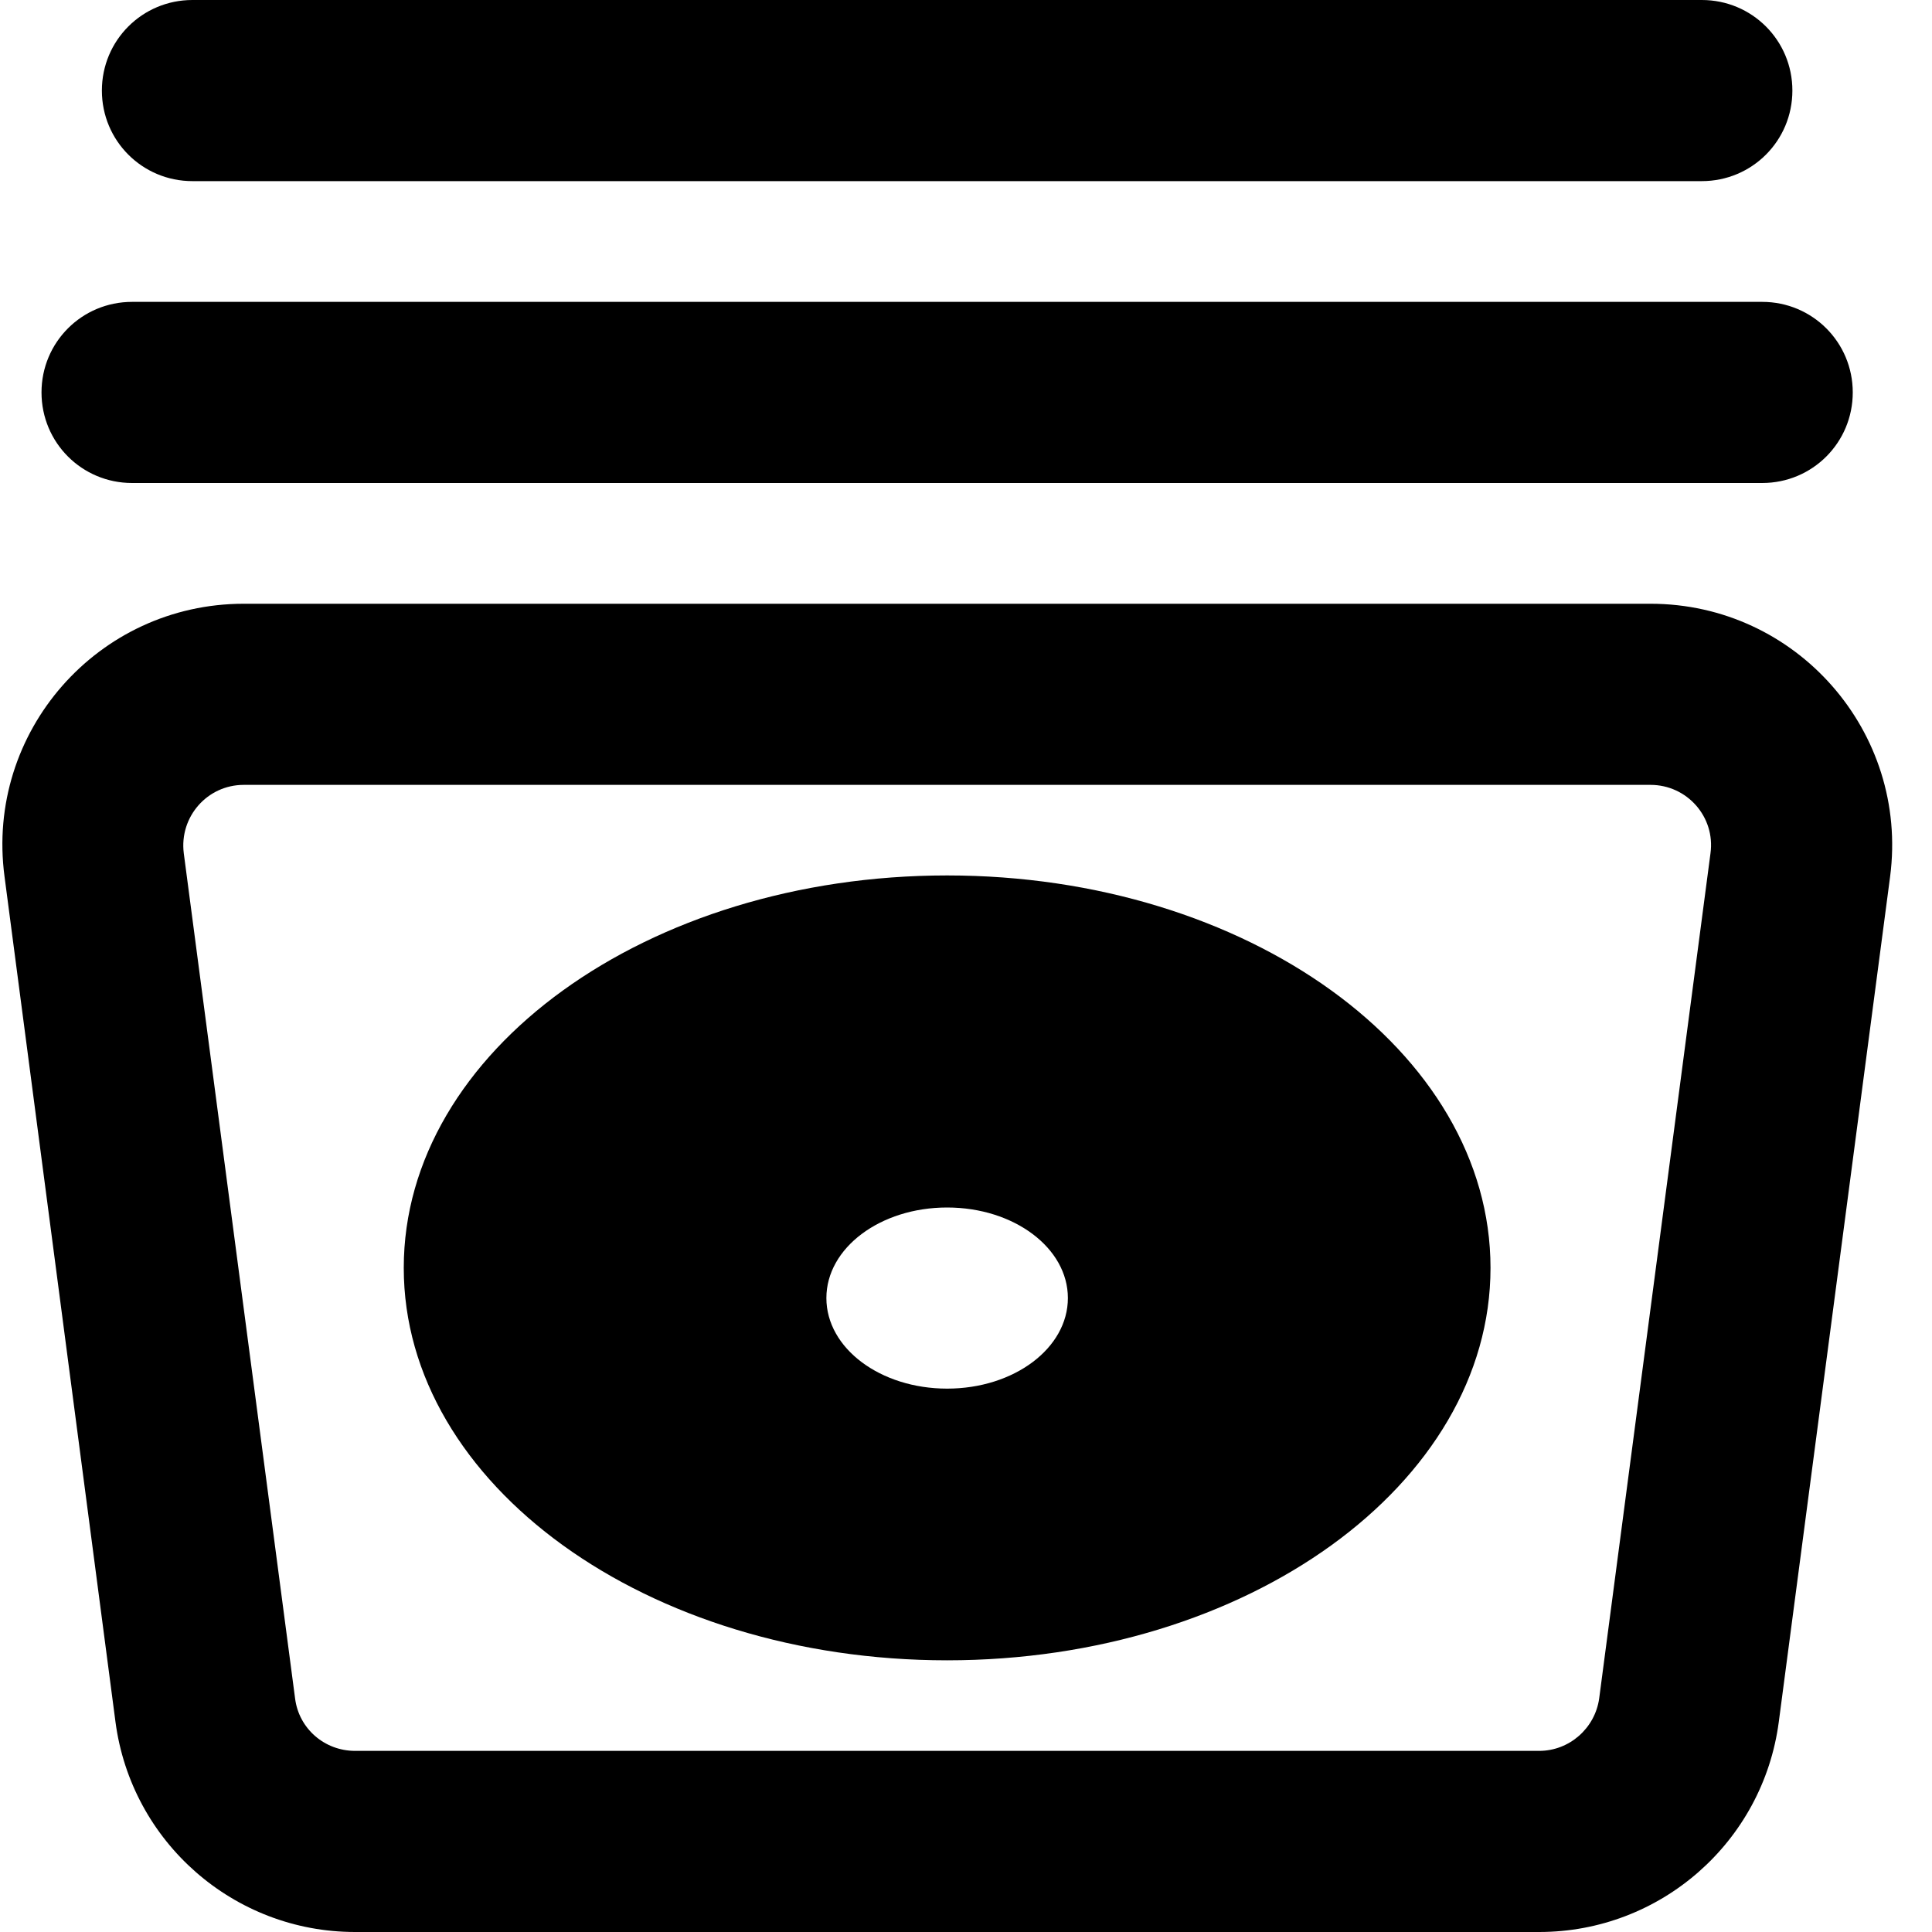 <svg xmlns="http://www.w3.org/2000/svg" viewBox="0 0 512 512"><!--! Font Awesome Pro 6.3.0 by @fontawesome - https://fontawesome.com License - https://fontawesome.com/license (Commercial License) Copyright 2023 Fonticons, Inc. --><path d="M51 0H451c13.3 0 24 10.7 24 24s-10.7 24-24 24H51C37.7 48 27 37.3 27 24S37.7 0 51 0zM1.2 232.3C-3.9 194 25.9 160 64.6 160H437.4c38.7 0 68.5 34 63.5 72.3l-29.5 224C467.2 488.2 440 512 407.9 512H94.1c-32.1 0-59.3-23.8-63.5-55.7L1.2 232.3zM64.6 208c-9.7 0-17.1 8.5-15.9 18.1l29.5 224c1 8 7.8 13.9 15.9 13.9H407.9c8 0 14.8-6 15.9-13.9l29.5-224c1.3-9.6-6.2-18.1-15.9-18.1H64.6zM395 336c0 57.4-64.5 104-144 104s-144-46.6-144-104s64.5-104 144-104s144 46.6 144 104zM11 104c0-13.3 10.7-24 24-24H467c13.3 0 24 10.7 24 24s-10.7 24-24 24H35c-13.3 0-24-10.7-24-24zM251 368c17.7 0 32-10.7 32-24s-14.3-24-32-24s-32 10.7-32 24s14.3 24 32 24z"/></svg>